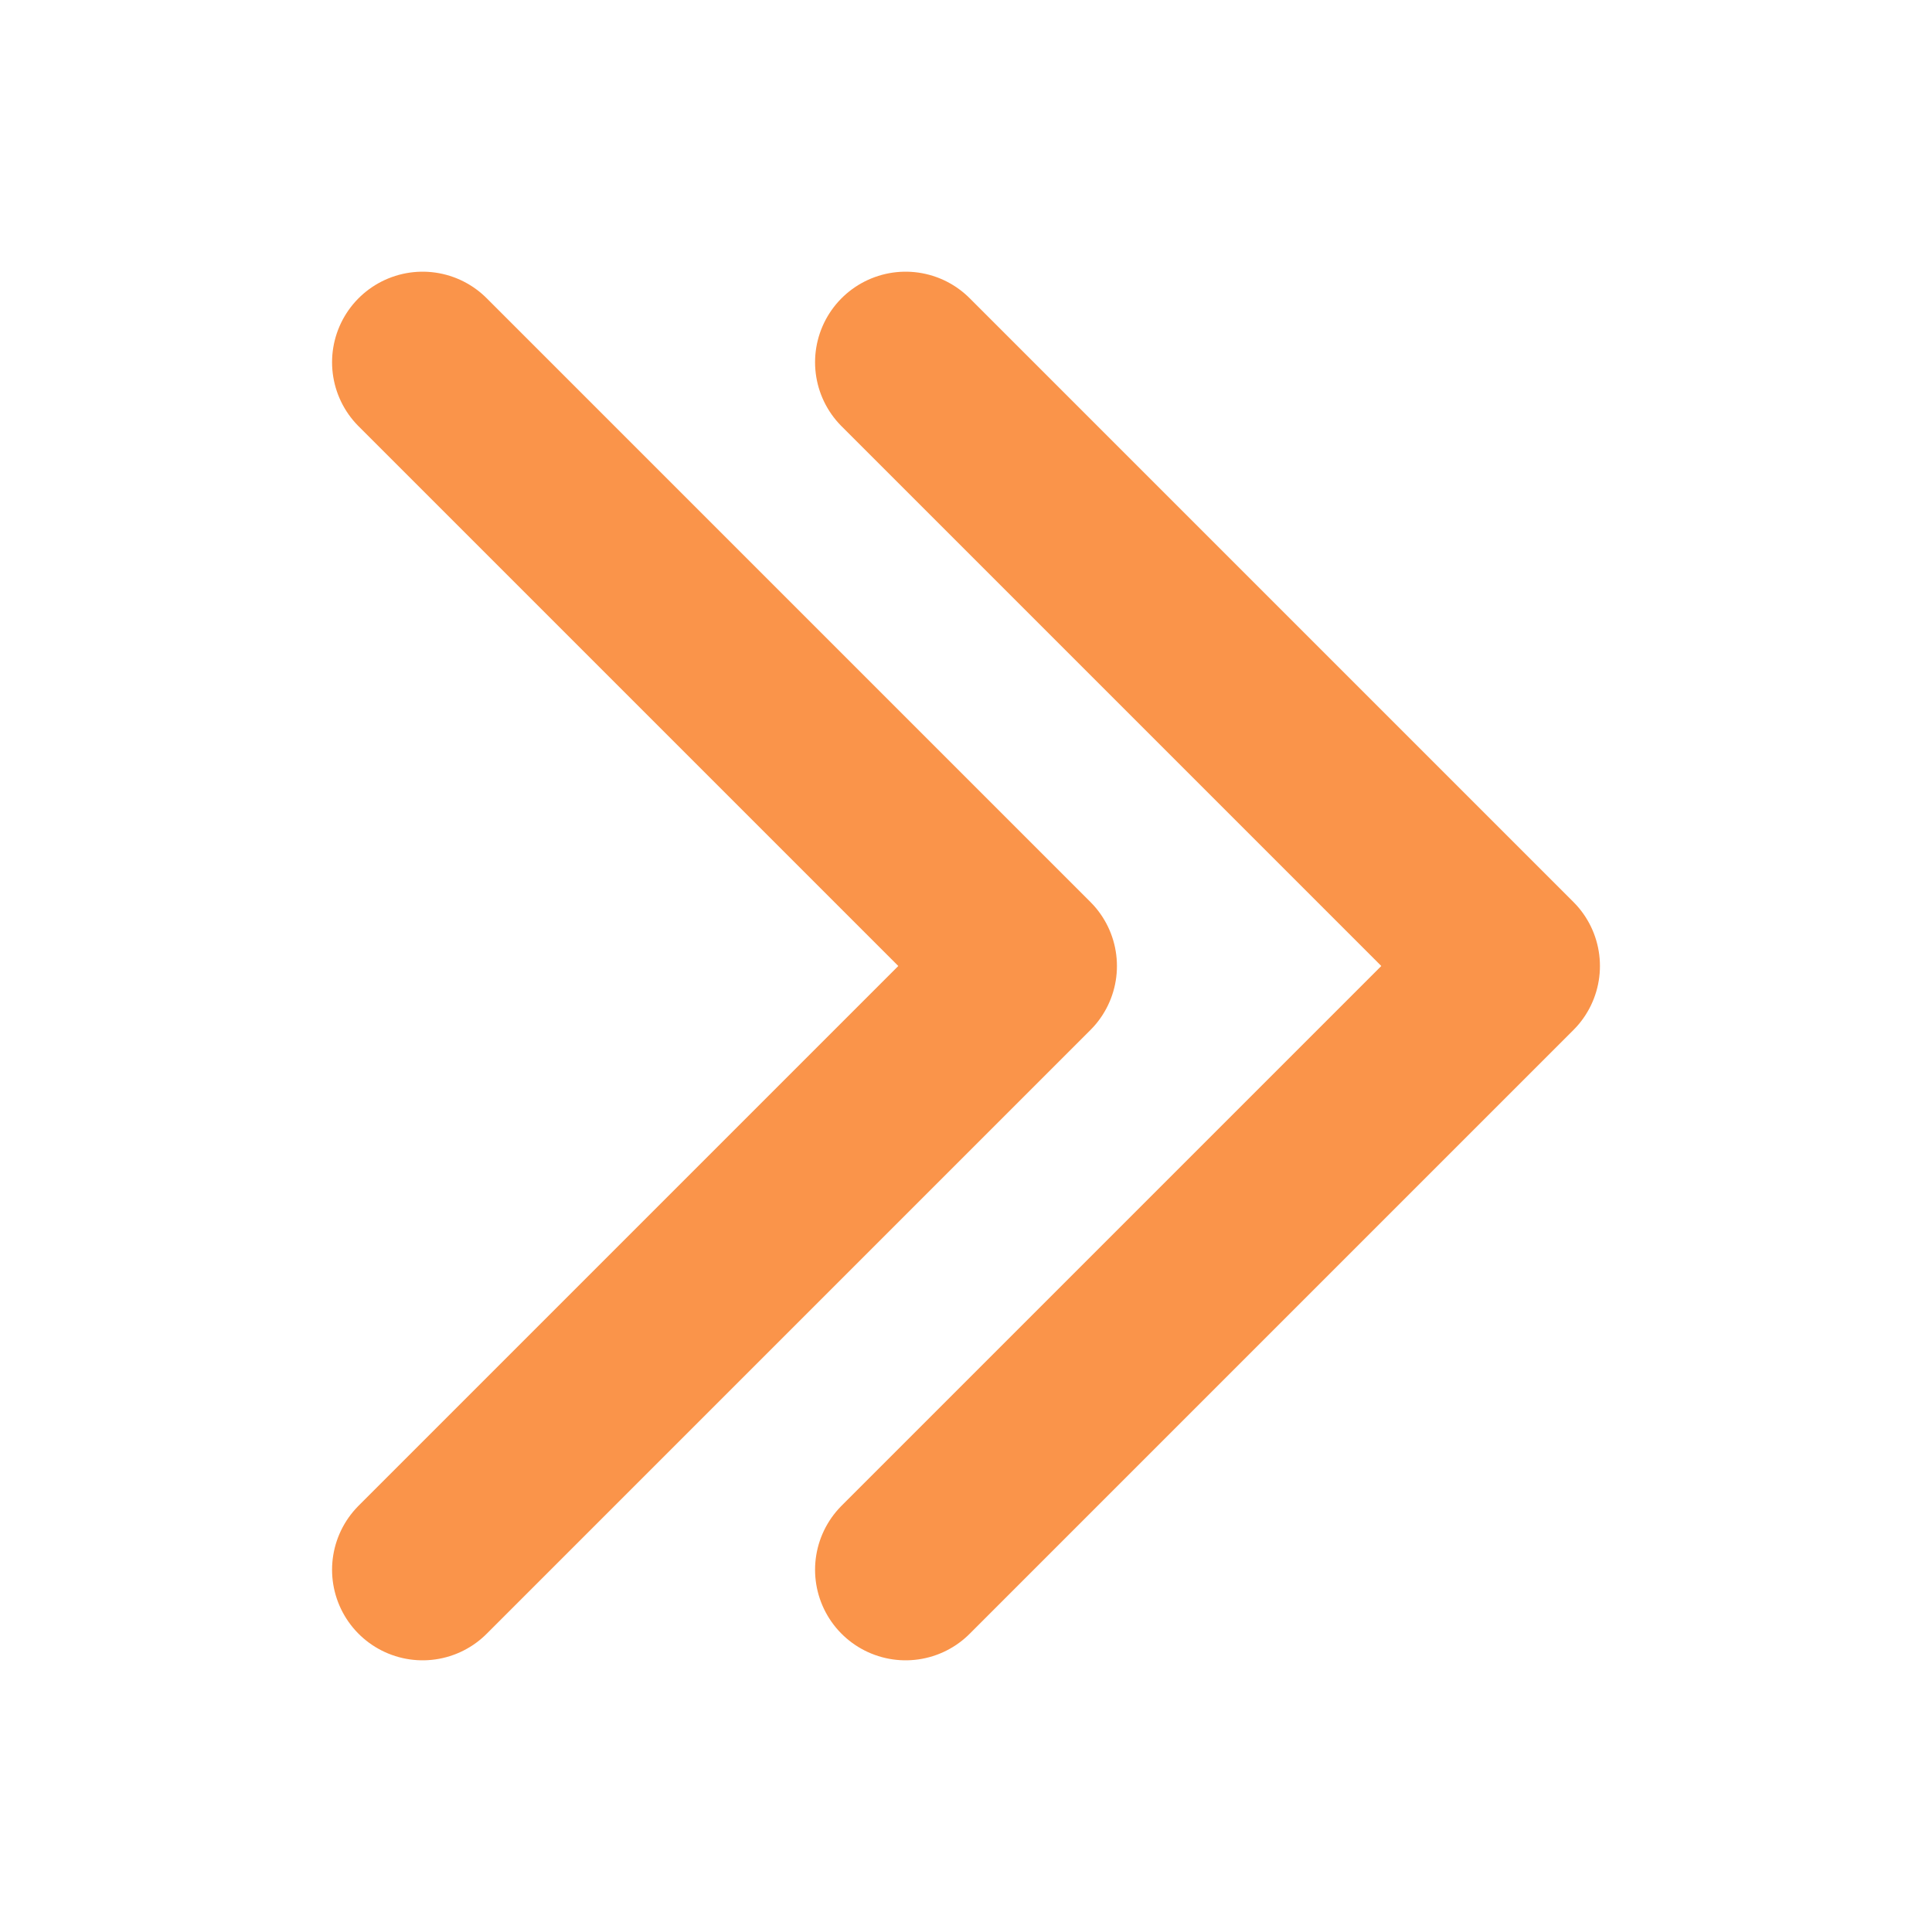<svg width="16" height="16" viewBox="0 0 16 16" fill="none" xmlns="http://www.w3.org/2000/svg">
<path d="M3.5 3L8.5 8L3.5 13M7.5 3L12.5 8L7.5 13" stroke="#FA944A" stroke-width="1.5" stroke-linecap="round" stroke-linejoin="round"/>
</svg>
